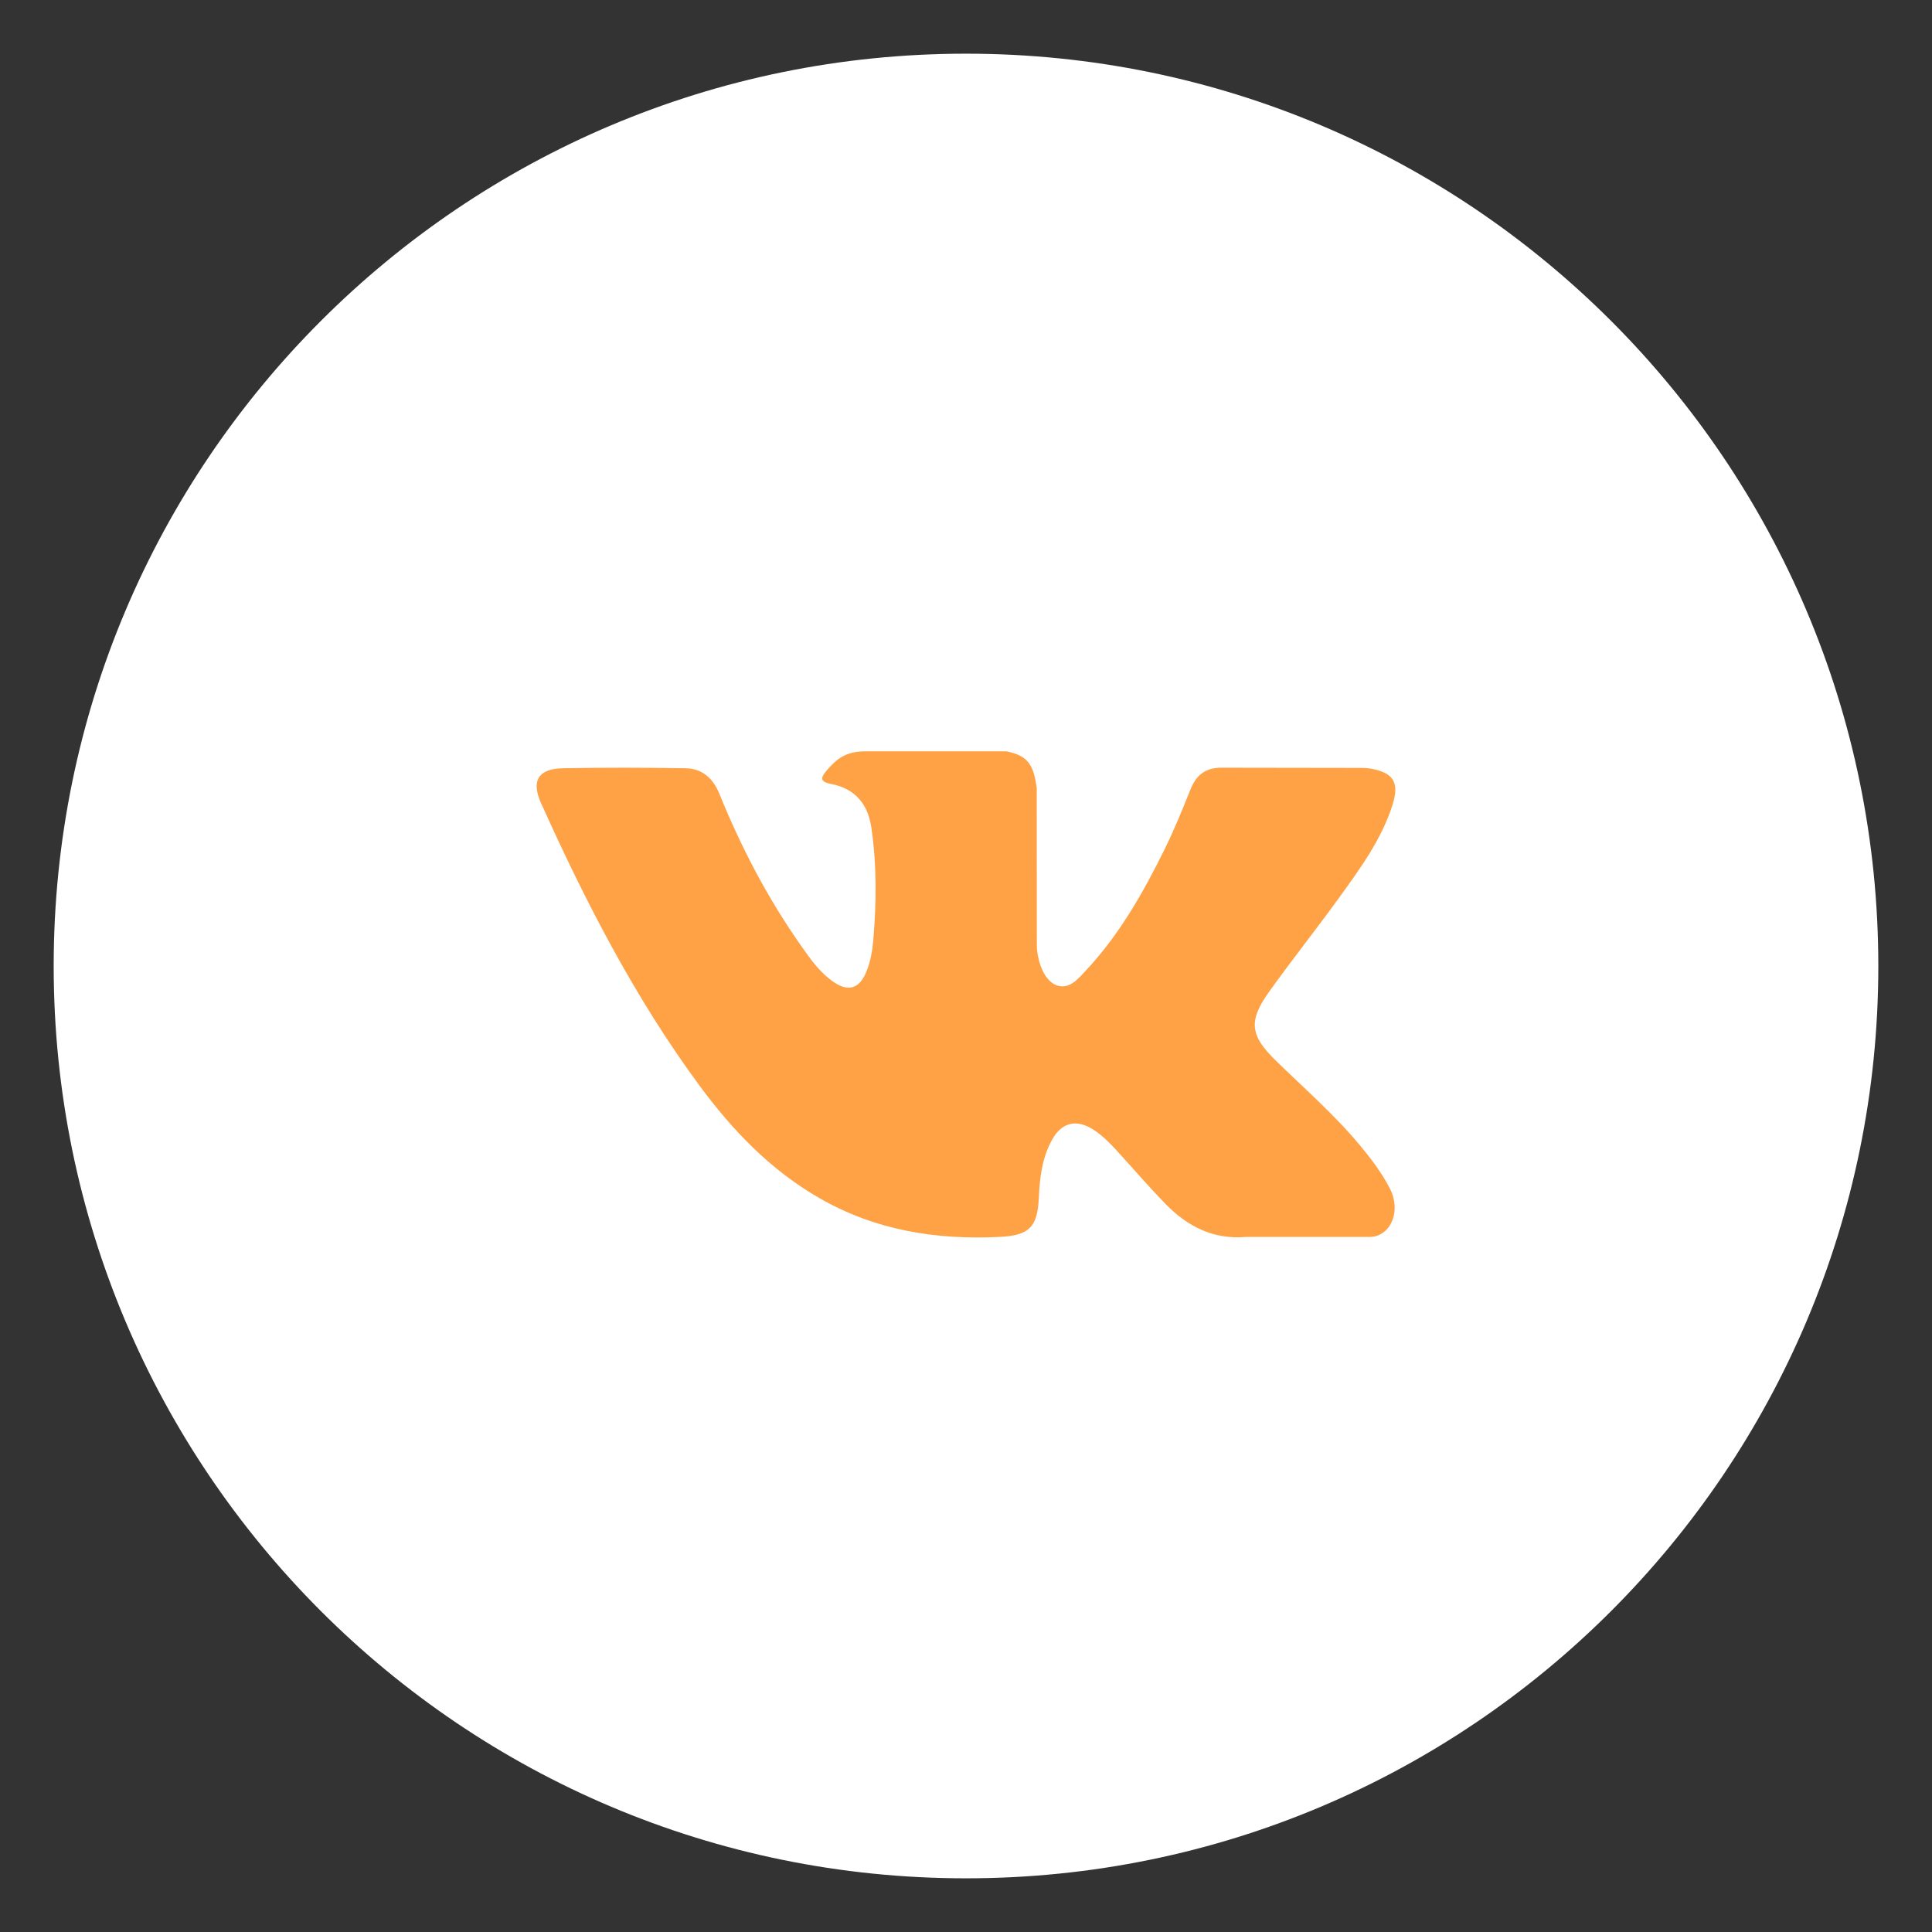 <?xml version="1.0" encoding="UTF-8"?> <svg xmlns="http://www.w3.org/2000/svg" width="28" height="28" viewBox="0 0 28 28" fill="none"><rect x="0" y="0" width="28" height="28" fill="#333333" stroke="none"/> <path fill-rule="evenodd" clip-rule="evenodd" d="M14 27.222C21.302 27.222 27.222 21.302 27.222 14C27.222 6.698 21.302 0.778 14 0.778C6.698 0.778 0.778 6.698 0.778 14C0.778 21.302 6.698 27.222 14 27.222Z" fill="white"></path> <path fill-rule="evenodd" clip-rule="evenodd" d="M19.707 16.596C19.336 16.151 18.9 15.772 18.488 15.369C18.115 15.006 18.092 14.795 18.391 14.376C18.718 13.918 19.069 13.478 19.398 13.023C19.706 12.597 20.02 12.173 20.182 11.663C20.285 11.339 20.194 11.196 19.862 11.139C19.804 11.129 19.745 11.129 19.687 11.129L17.715 11.126C17.472 11.123 17.338 11.229 17.252 11.444C17.136 11.735 17.017 12.026 16.879 12.307C16.565 12.944 16.215 13.559 15.724 14.08C15.616 14.195 15.497 14.34 15.316 14.281C15.089 14.198 15.023 13.825 15.027 13.699L15.025 11.422C14.981 11.097 14.909 10.952 14.586 10.889L12.538 10.889C12.264 10.889 12.127 10.995 11.981 11.166C11.897 11.265 11.872 11.329 12.045 11.362C12.385 11.426 12.576 11.646 12.627 11.987C12.708 12.532 12.703 13.079 12.656 13.626C12.642 13.786 12.615 13.945 12.551 14.094C12.452 14.329 12.292 14.377 12.082 14.232C11.892 14.102 11.758 13.918 11.628 13.732C11.136 13.038 10.744 12.289 10.425 11.502C10.332 11.275 10.173 11.137 9.932 11.134C9.341 11.124 8.749 11.123 8.158 11.134C7.802 11.141 7.696 11.314 7.84 11.637C8.485 13.07 9.202 14.464 10.138 15.734C10.619 16.386 11.171 16.961 11.884 17.369C12.692 17.831 13.561 17.97 14.477 17.927C14.906 17.907 15.035 17.795 15.055 17.367C15.068 17.075 15.101 16.784 15.246 16.521C15.387 16.263 15.602 16.214 15.849 16.374C15.973 16.455 16.077 16.557 16.175 16.665C16.417 16.929 16.65 17.201 16.9 17.457C17.215 17.777 17.587 17.966 18.055 17.927L19.867 17.927C20.159 17.908 20.311 17.55 20.143 17.224C20.025 16.996 19.871 16.793 19.707 16.596" fill="#FFA245"></path> </svg> 